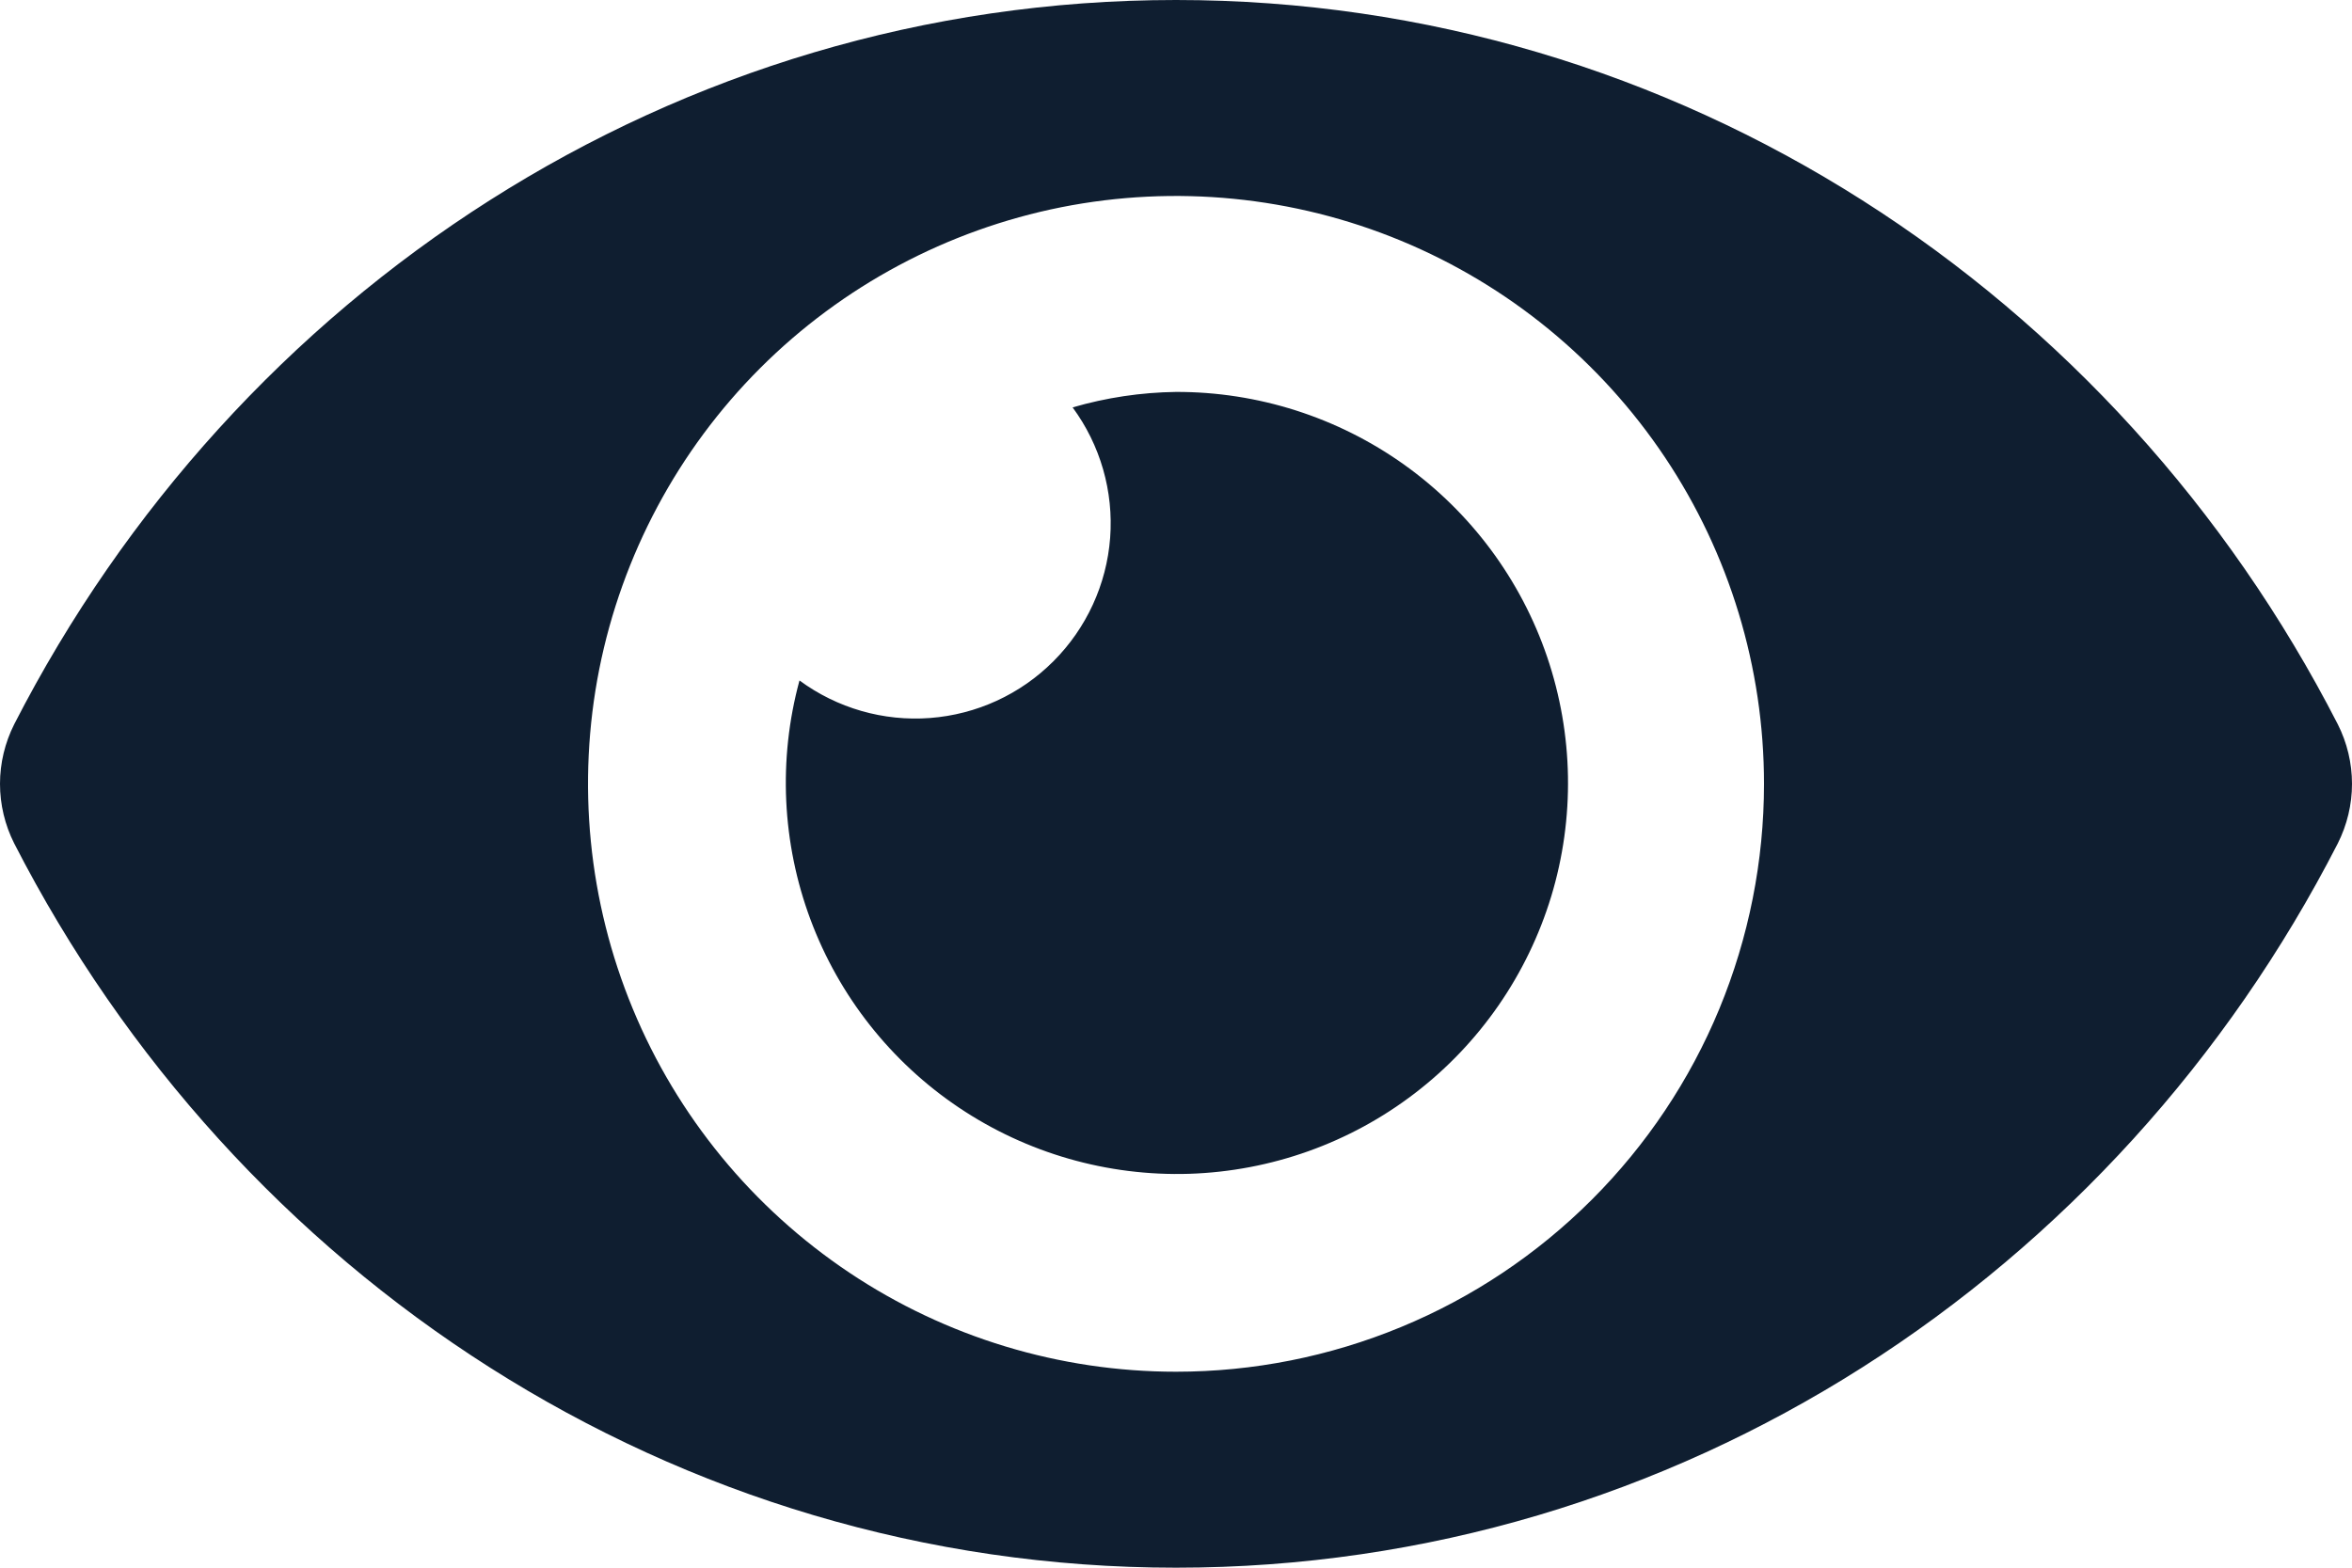 <svg width="24" height="16" viewBox="0 0 24 16" fill="none" xmlns="http://www.w3.org/2000/svg">
<path d="M23.855 7.392C21.595 2.983 17.122 0 12 0C6.878 0 2.403 2.985 0.145 7.392C0.05 7.581 0 7.789 0 8C0 8.211 0.05 8.42 0.145 8.608C2.405 13.017 6.878 16 12 16C17.122 16 21.597 13.015 23.855 8.608C23.95 8.419 24 8.211 24 8C24 7.789 23.95 7.58 23.855 7.392ZM12 14C10.813 14 9.653 13.648 8.667 12.989C7.68 12.329 6.911 11.393 6.457 10.296C6.003 9.2 5.884 7.993 6.115 6.829C6.347 5.666 6.918 4.596 7.757 3.757C8.596 2.918 9.666 2.347 10.829 2.115C11.993 1.884 13.2 2.003 14.296 2.457C15.392 2.911 16.329 3.68 16.989 4.667C17.648 5.653 18 6.813 18 8C18 8.788 17.845 9.568 17.544 10.297C17.243 11.025 16.801 11.686 16.244 12.243C15.686 12.801 15.025 13.243 14.296 13.544C13.568 13.845 12.788 14 12 14ZM12 4C11.643 4.005 11.288 4.058 10.945 4.158C11.228 4.542 11.364 5.015 11.328 5.49C11.292 5.965 11.086 6.412 10.749 6.749C10.412 7.087 9.965 7.292 9.49 7.328C9.015 7.364 8.542 7.228 8.158 6.945C7.939 7.751 7.979 8.605 8.271 9.387C8.563 10.169 9.093 10.84 9.786 11.305C10.479 11.77 11.301 12.006 12.135 11.98C12.97 11.953 13.775 11.666 14.437 11.158C15.1 10.65 15.586 9.947 15.829 9.148C16.071 8.349 16.056 7.495 15.787 6.704C15.518 5.914 15.008 5.228 14.329 4.743C13.649 4.258 12.835 3.998 12 4Z" fill="#0F1E30"/>
</svg>
